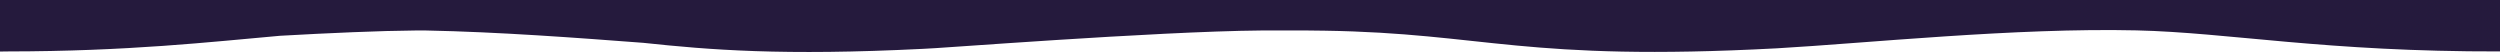 <?xml version="1.0" encoding="UTF-8"?> <!-- Generator: Adobe Illustrator 28.0.0, SVG Export Plug-In . SVG Version: 6.00 Build 0) --> <svg xmlns="http://www.w3.org/2000/svg" xmlns:xlink="http://www.w3.org/1999/xlink" id="Laag_1" x="0px" y="0px" viewBox="0 0 2410.8 50.1" style="enable-background:new 0 0 2410.8 50.1;" xml:space="preserve"> <style type="text/css"> .st0{fill:#251A3D;} </style> <path class="st0" d="M7.9,49.6c115.4-0.1,194.6-9.1,262.2-15.1c48.1-2.7,95.7-4.8,130.6-5.1h9.9c70.9,1.4,146.2,7.1,209.7,11.9 c63.9,6.8,134.2,12.6,269.9,5.8c8.8,0.1,222.9-16.8,326.2-17.7h44.1c5.6,0.1,11.2,0.1,16.8,0.2c155.6,2.4,191.6,30,436.2,17 c85.9-4.9,230.2-20,346.8-17.3c89.4,2.1,181.9,20.7,350.5,20.3V0H0v49.7C2.6,49.7,5.2,49.6,7.9,49.6L7.9,49.6z"></path> </svg> 